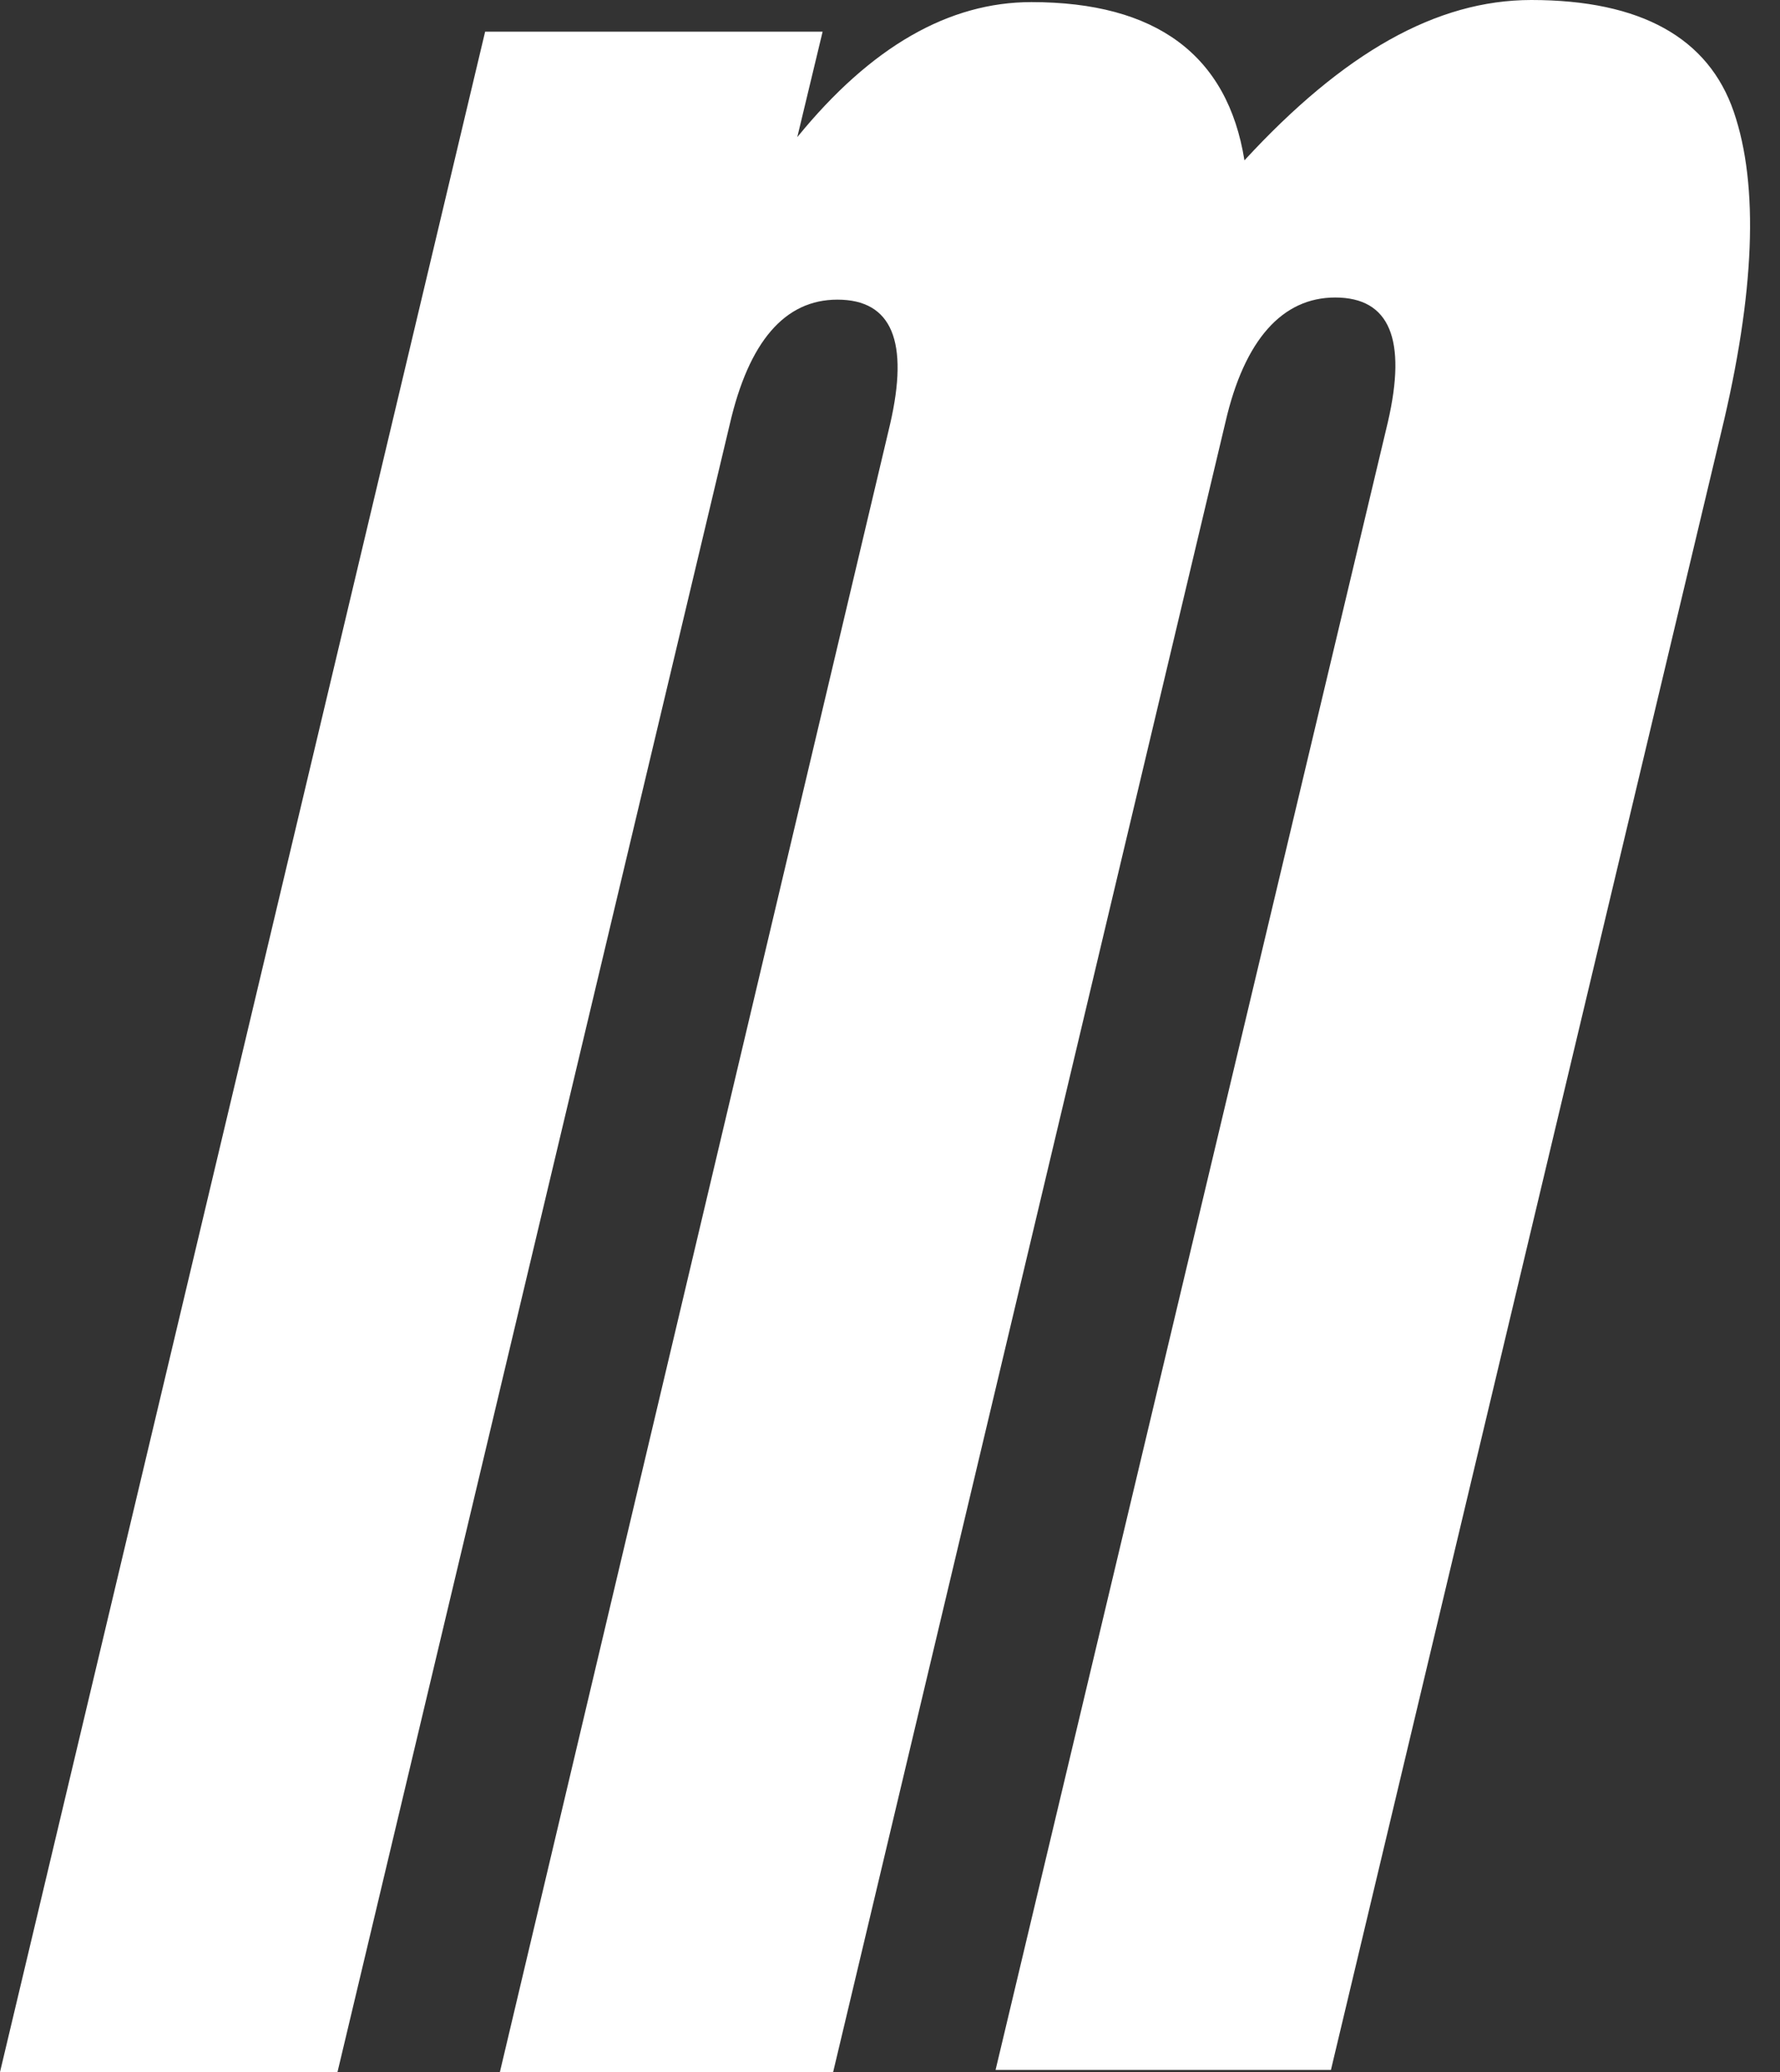 <svg width="55" height="64" viewBox="0 0 55 64" fill="none" xmlns="http://www.w3.org/2000/svg">
<rect x="0" y="0" width="55" height="64" fill="#333333" stroke="none"/>
<path d="M47.316 0C50.705 0 52.79 1.173 53.572 3.454C54.354 5.735 54.224 9.059 53.181 13.361L41.124 63.935H30.762L42.884 13.035C43.471 10.493 42.949 9.189 41.255 9.189C39.625 9.189 38.452 10.493 37.866 13.035L25.743 64H15.446L27.503 13.1C28.09 10.558 27.568 9.255 25.874 9.255C24.244 9.255 23.137 10.558 22.55 13.1L10.428 64H0L14.99 0.978H25.418L24.635 4.236C26.916 1.434 29.328 0.065 31.87 0.065C35.715 0.065 37.931 1.694 38.452 4.953C41.515 1.629 44.383 0 47.316 0Z" fill="white"/>
</svg>
